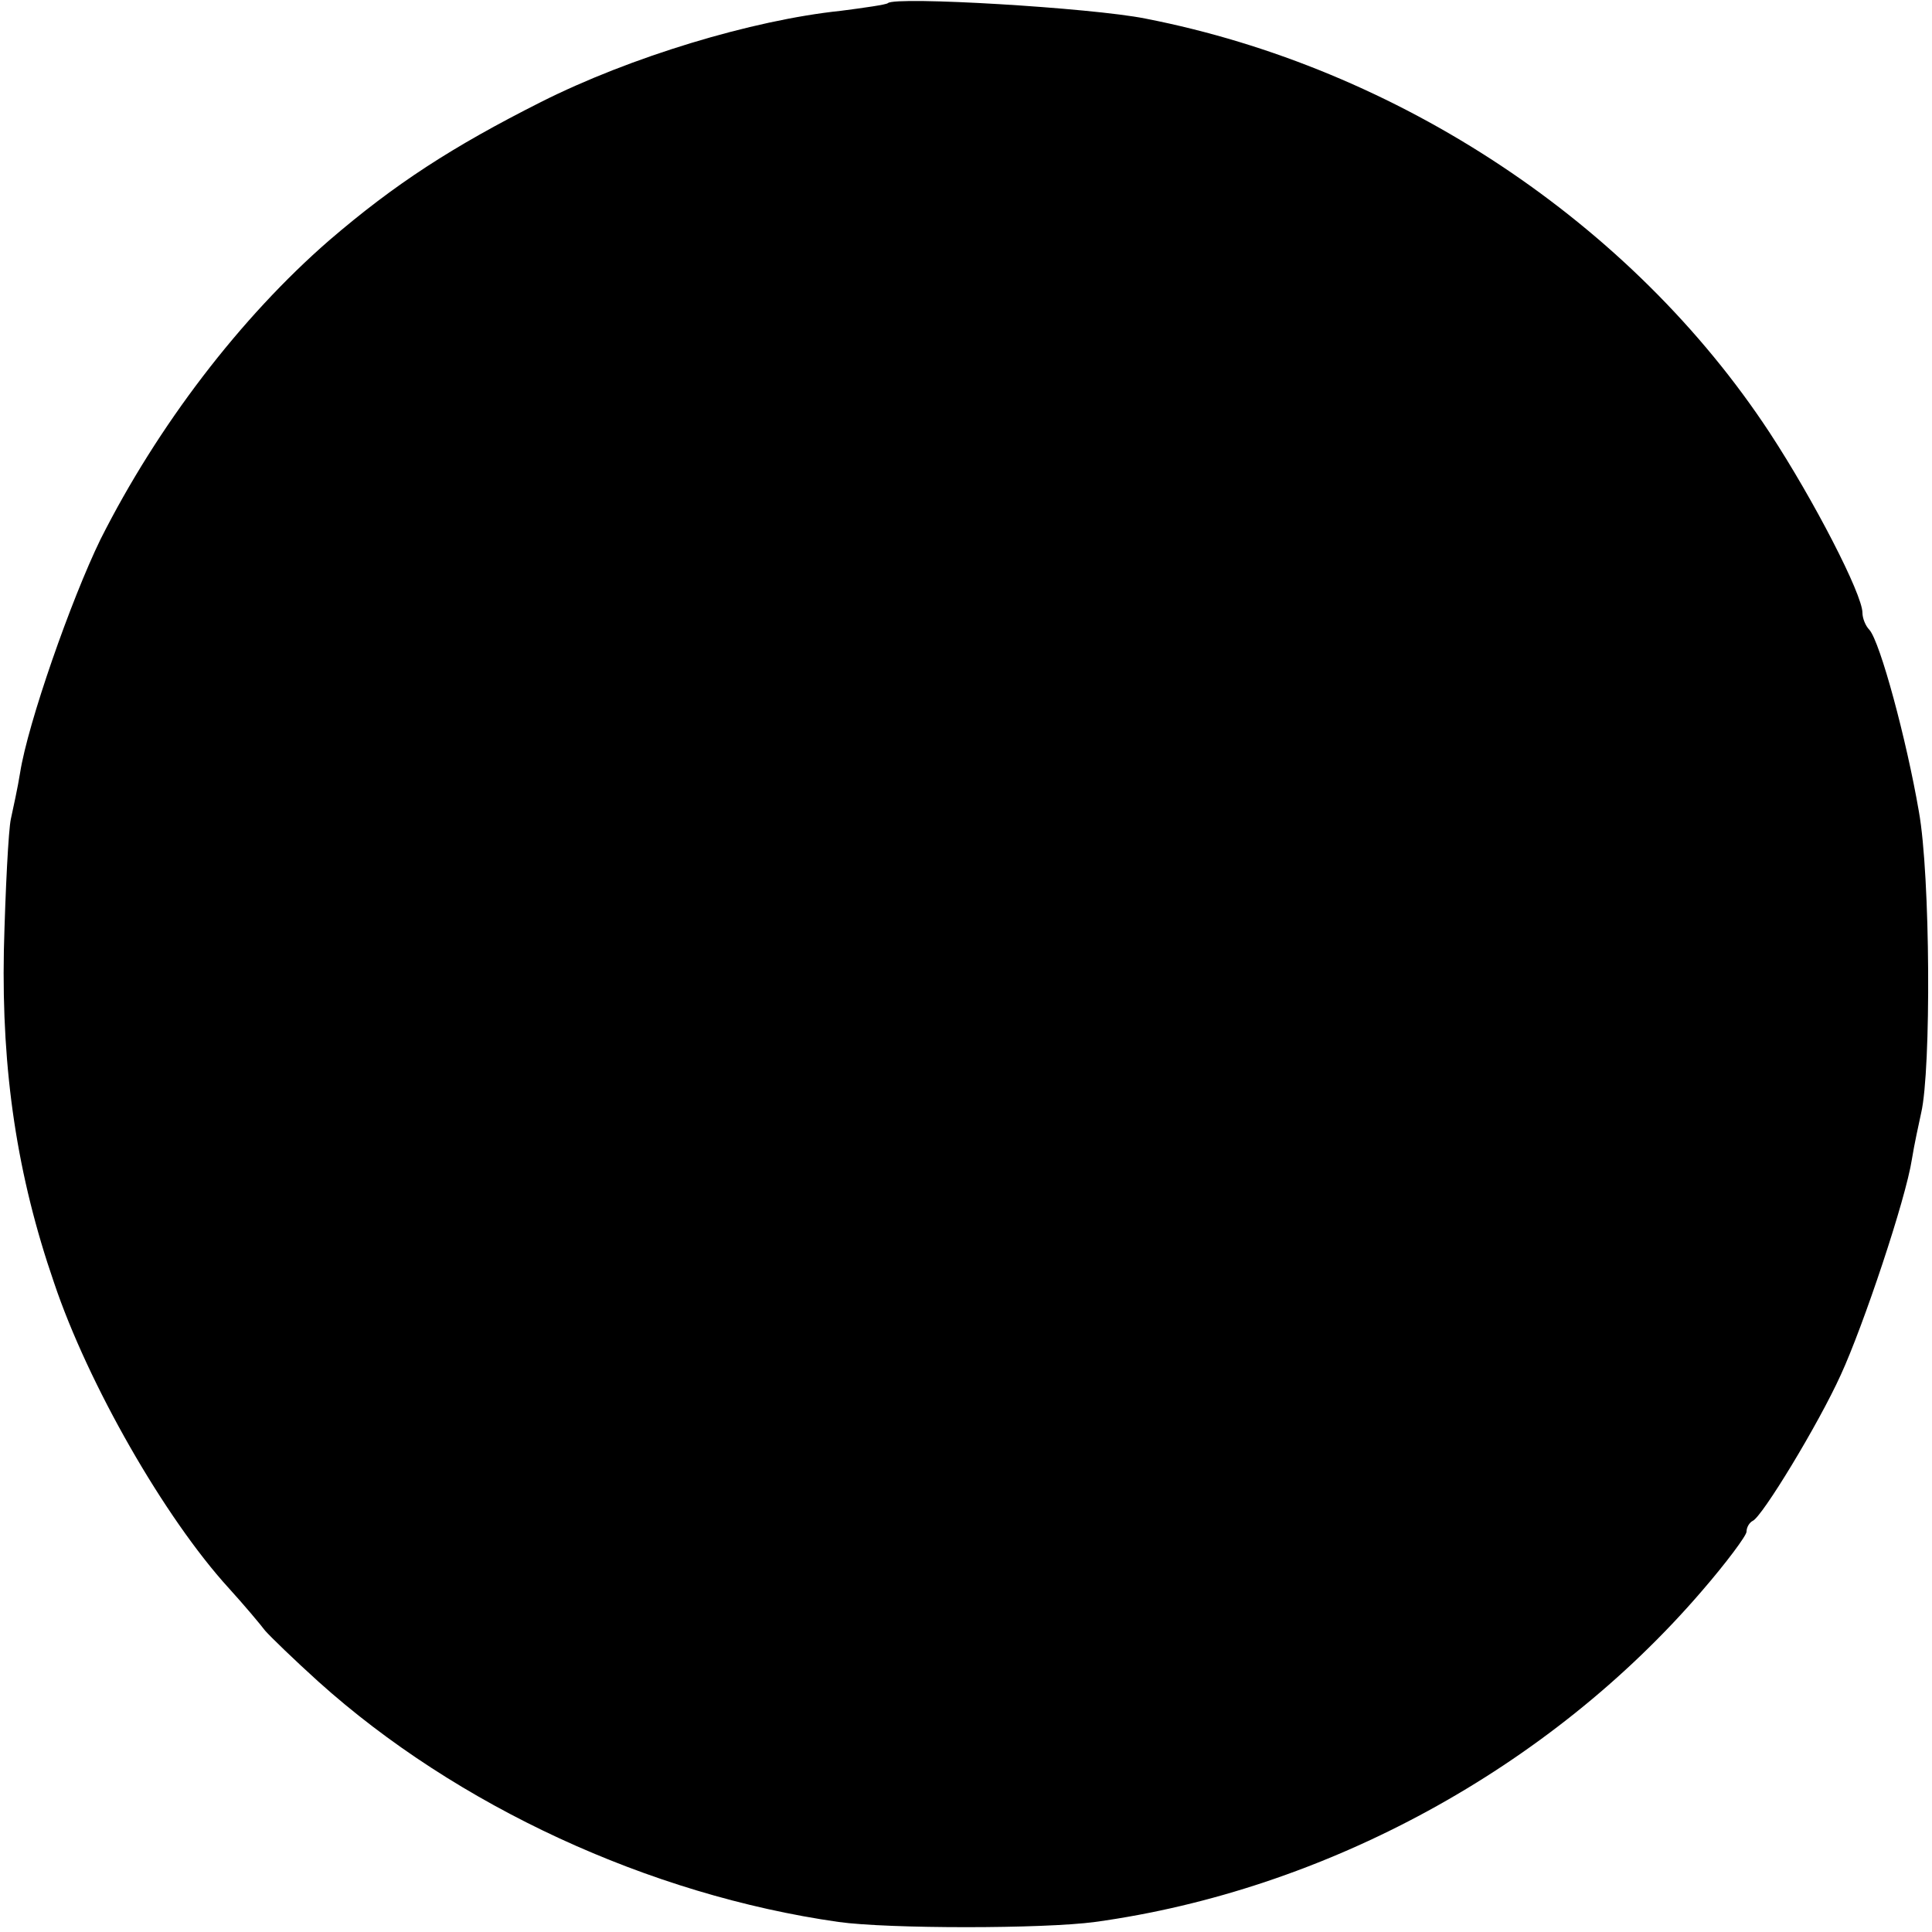 <?xml version="1.0" standalone="no"?>
<!DOCTYPE svg PUBLIC "-//W3C//DTD SVG 20010904//EN"
 "http://www.w3.org/TR/2001/REC-SVG-20010904/DTD/svg10.dtd">
<svg version="1.0" xmlns="http://www.w3.org/2000/svg"
 width="250pt" height="250pt" viewBox="0 0 250 250"
 preserveAspectRatio="xMidYMid meet">
<g transform="translate(0,250) scale(0.1,-0.1)"
fill="#000000" stroke="none">
<path d="M1149 2496 c-2 -2 -30 -6 -61 -10 -115 -12 -273 -60 -388 -118 -115
-58 -189 -106 -274 -179 -115 -100 -222 -240 -296 -387 -38 -78 -94 -238 -104
-302 -3 -19 -9 -46 -12 -60 -3 -14 -7 -90 -9 -170 -3 -156 17 -291 65 -430 44
-131 143 -304 226 -395 20 -22 41 -47 47 -55 7 -8 38 -38 69 -66 179 -161 428
-276 673 -311 65 -9 265 -9 332 0 298 41 588 199 785 428 32 37 58 72 58 77 0
6 4 12 8 14 12 5 85 125 114 189 29 63 84 227 92 279 3 19 9 46 12 60 13 56
12 307 -3 390 -16 93 -50 219 -64 235 -5 5 -9 15 -9 22 0 24 -63 146 -120 233
-178 271 -480 472 -808 536 -70 14 -323 29 -333 20z"/>
</g>
</svg>
